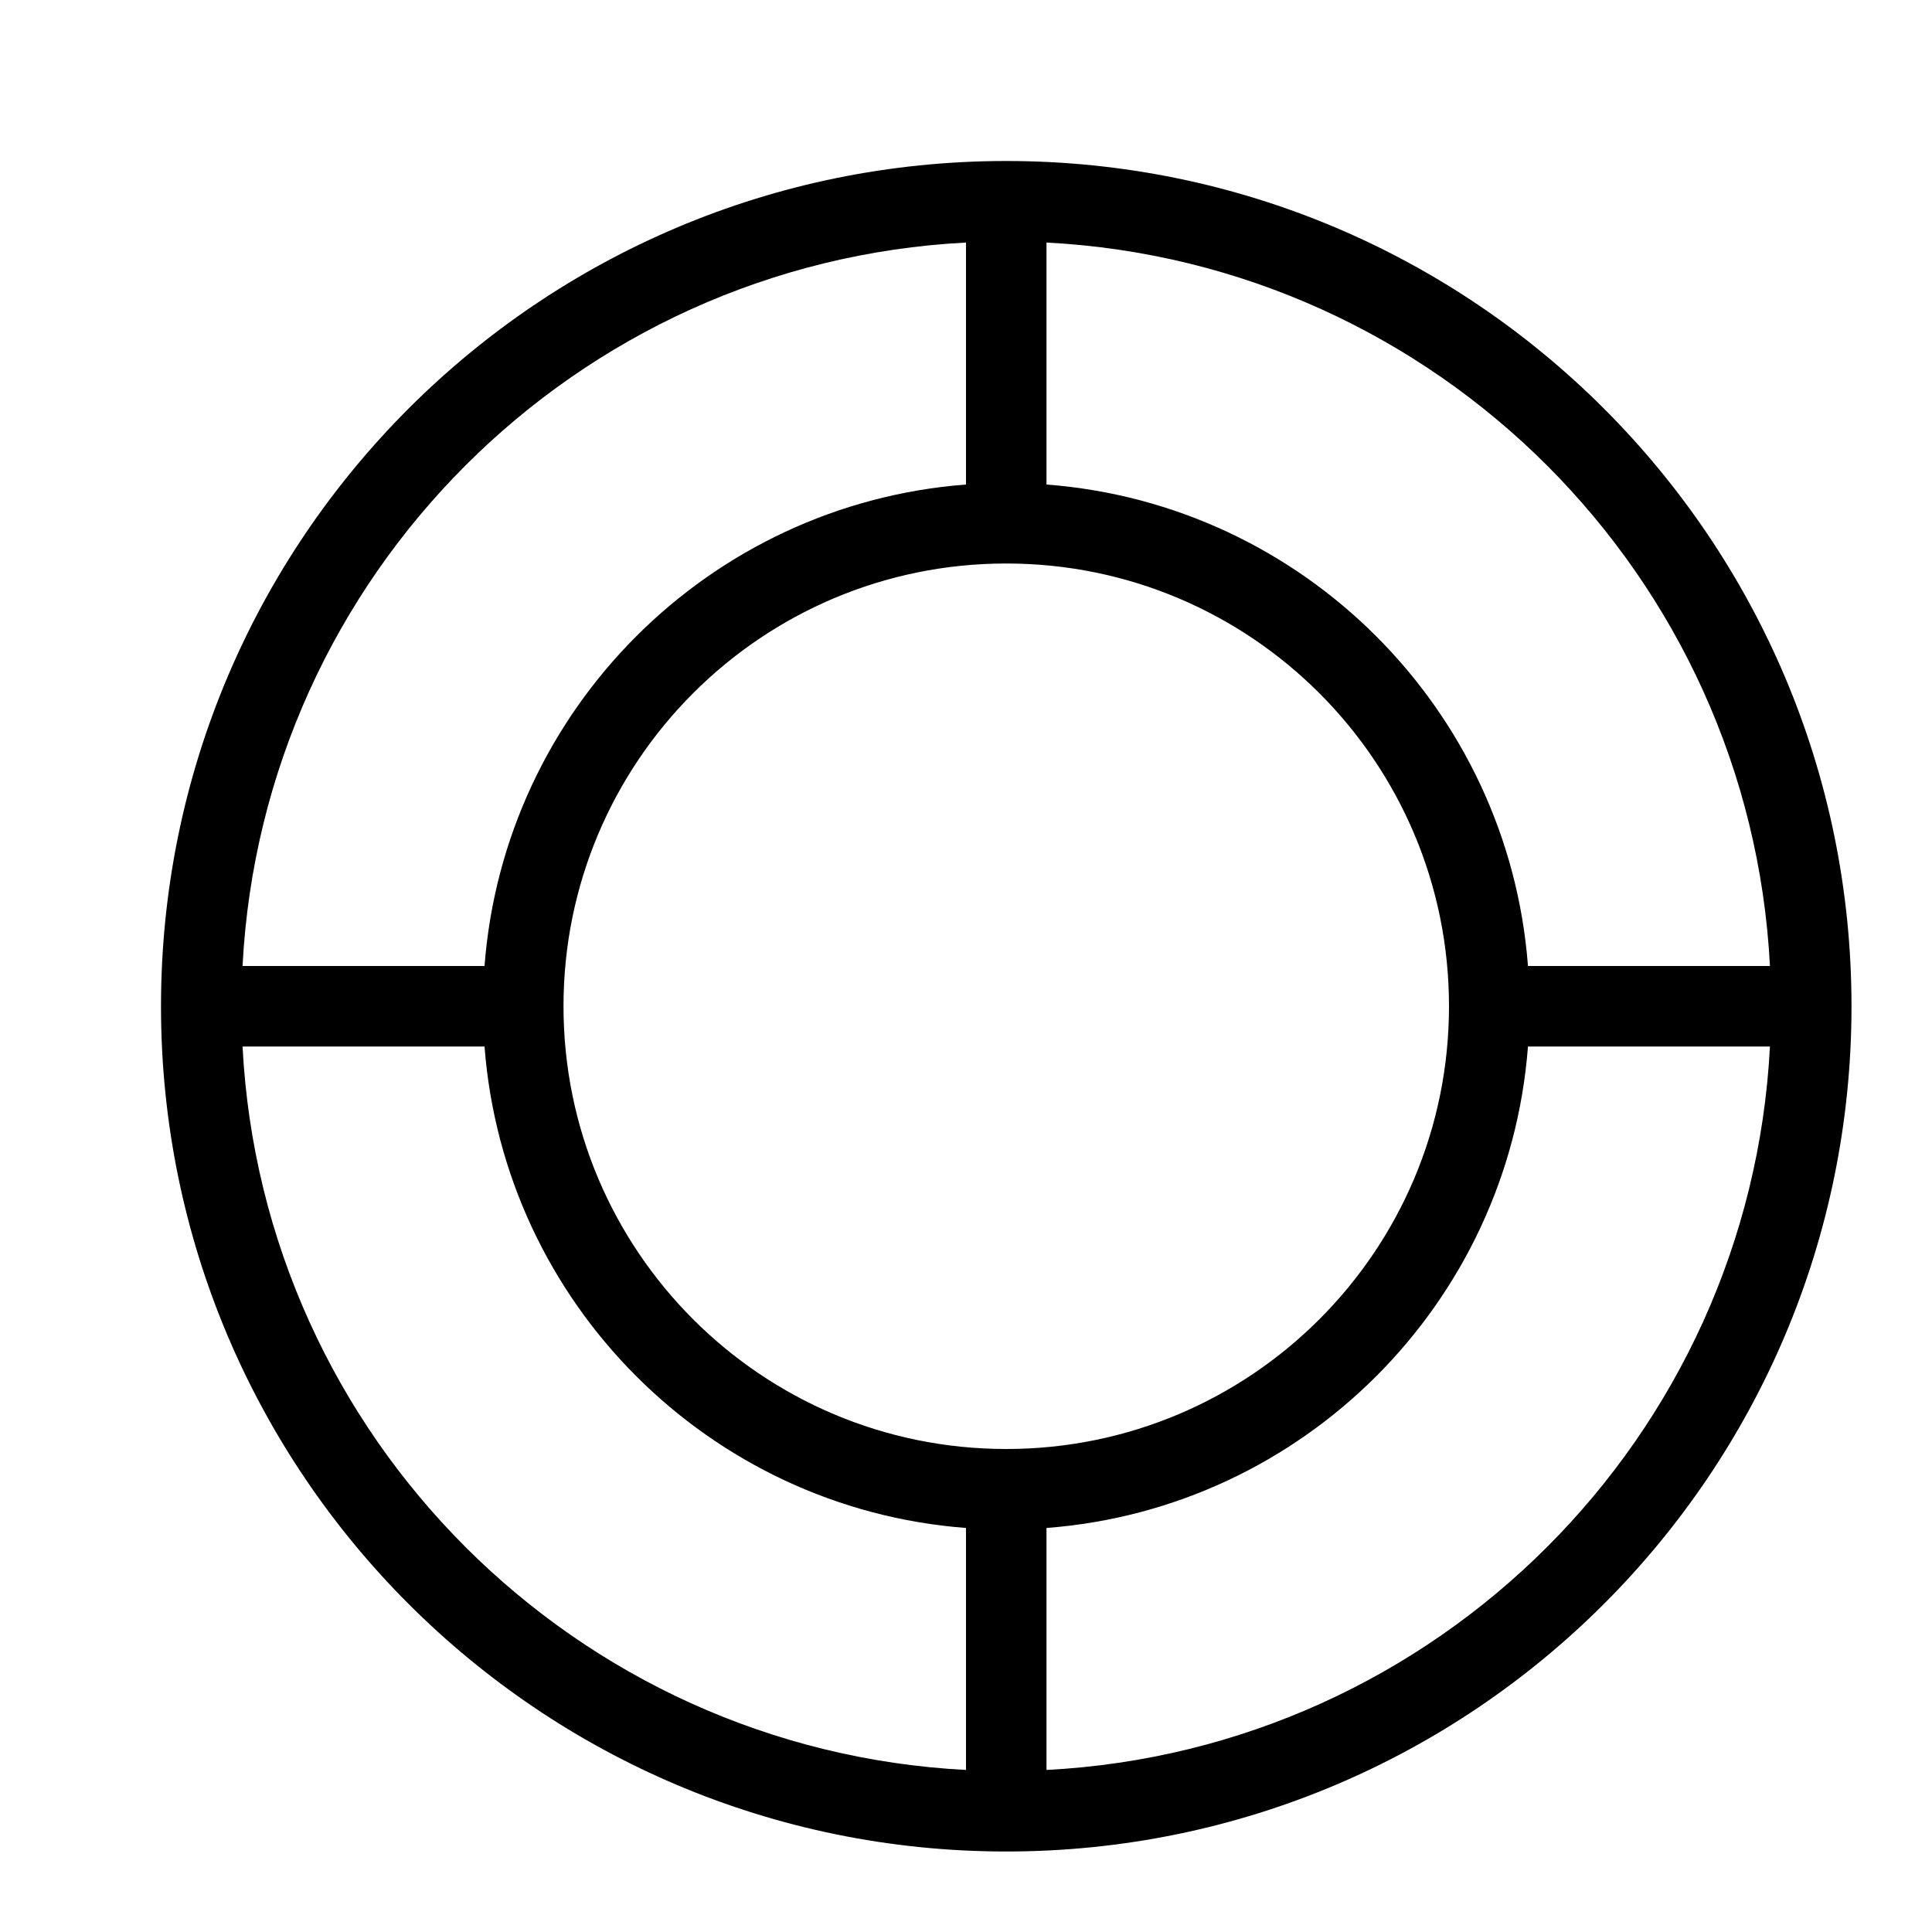 <?xml version="1.0" encoding="utf-8"?><!-- Скачано с сайта svg4.ru / Downloaded from svg4.ru -->
<svg fill="#000000" width="800px" height="800px" viewBox="0 0 24 24" xmlns="http://www.w3.org/2000/svg">
  <path d="M21.987,13 L18.981,13 C18.738,16.191 16.191,18.738 13,18.981 L13,21.987 C17.849,21.736 21.736,17.849 21.987,13 L21.987,13 Z M21.987,12 C21.736,7.151 17.849,3.264 13,3.013 L13,6.019 C16.191,6.262 18.738,8.809 18.981,12 L21.987,12 L21.987,12 Z M3.013,13 C3.264,17.849 7.151,21.736 12,21.987 L12,18.981 C8.809,18.738 6.262,16.191 6.019,13 L3.013,13 L3.013,13 Z M3.013,12 L6.019,12 C6.262,8.809 8.809,6.262 12,6.019 L12,3.013 C7.151,3.264 3.264,7.151 3.013,12 L3.013,12 Z M12.5,23 C6.701,23 2,18.299 2,12.5 C2,6.701 6.701,2 12.5,2 C18.299,2 23,6.701 23,12.5 C23,18.299 18.299,23 12.5,23 Z M12.5,18 C15.538,18 18,15.538 18,12.5 C18,9.462 15.538,7 12.5,7 C9.462,7 7,9.462 7,12.5 C7,15.538 9.462,18 12.5,18 Z"/>
</svg>